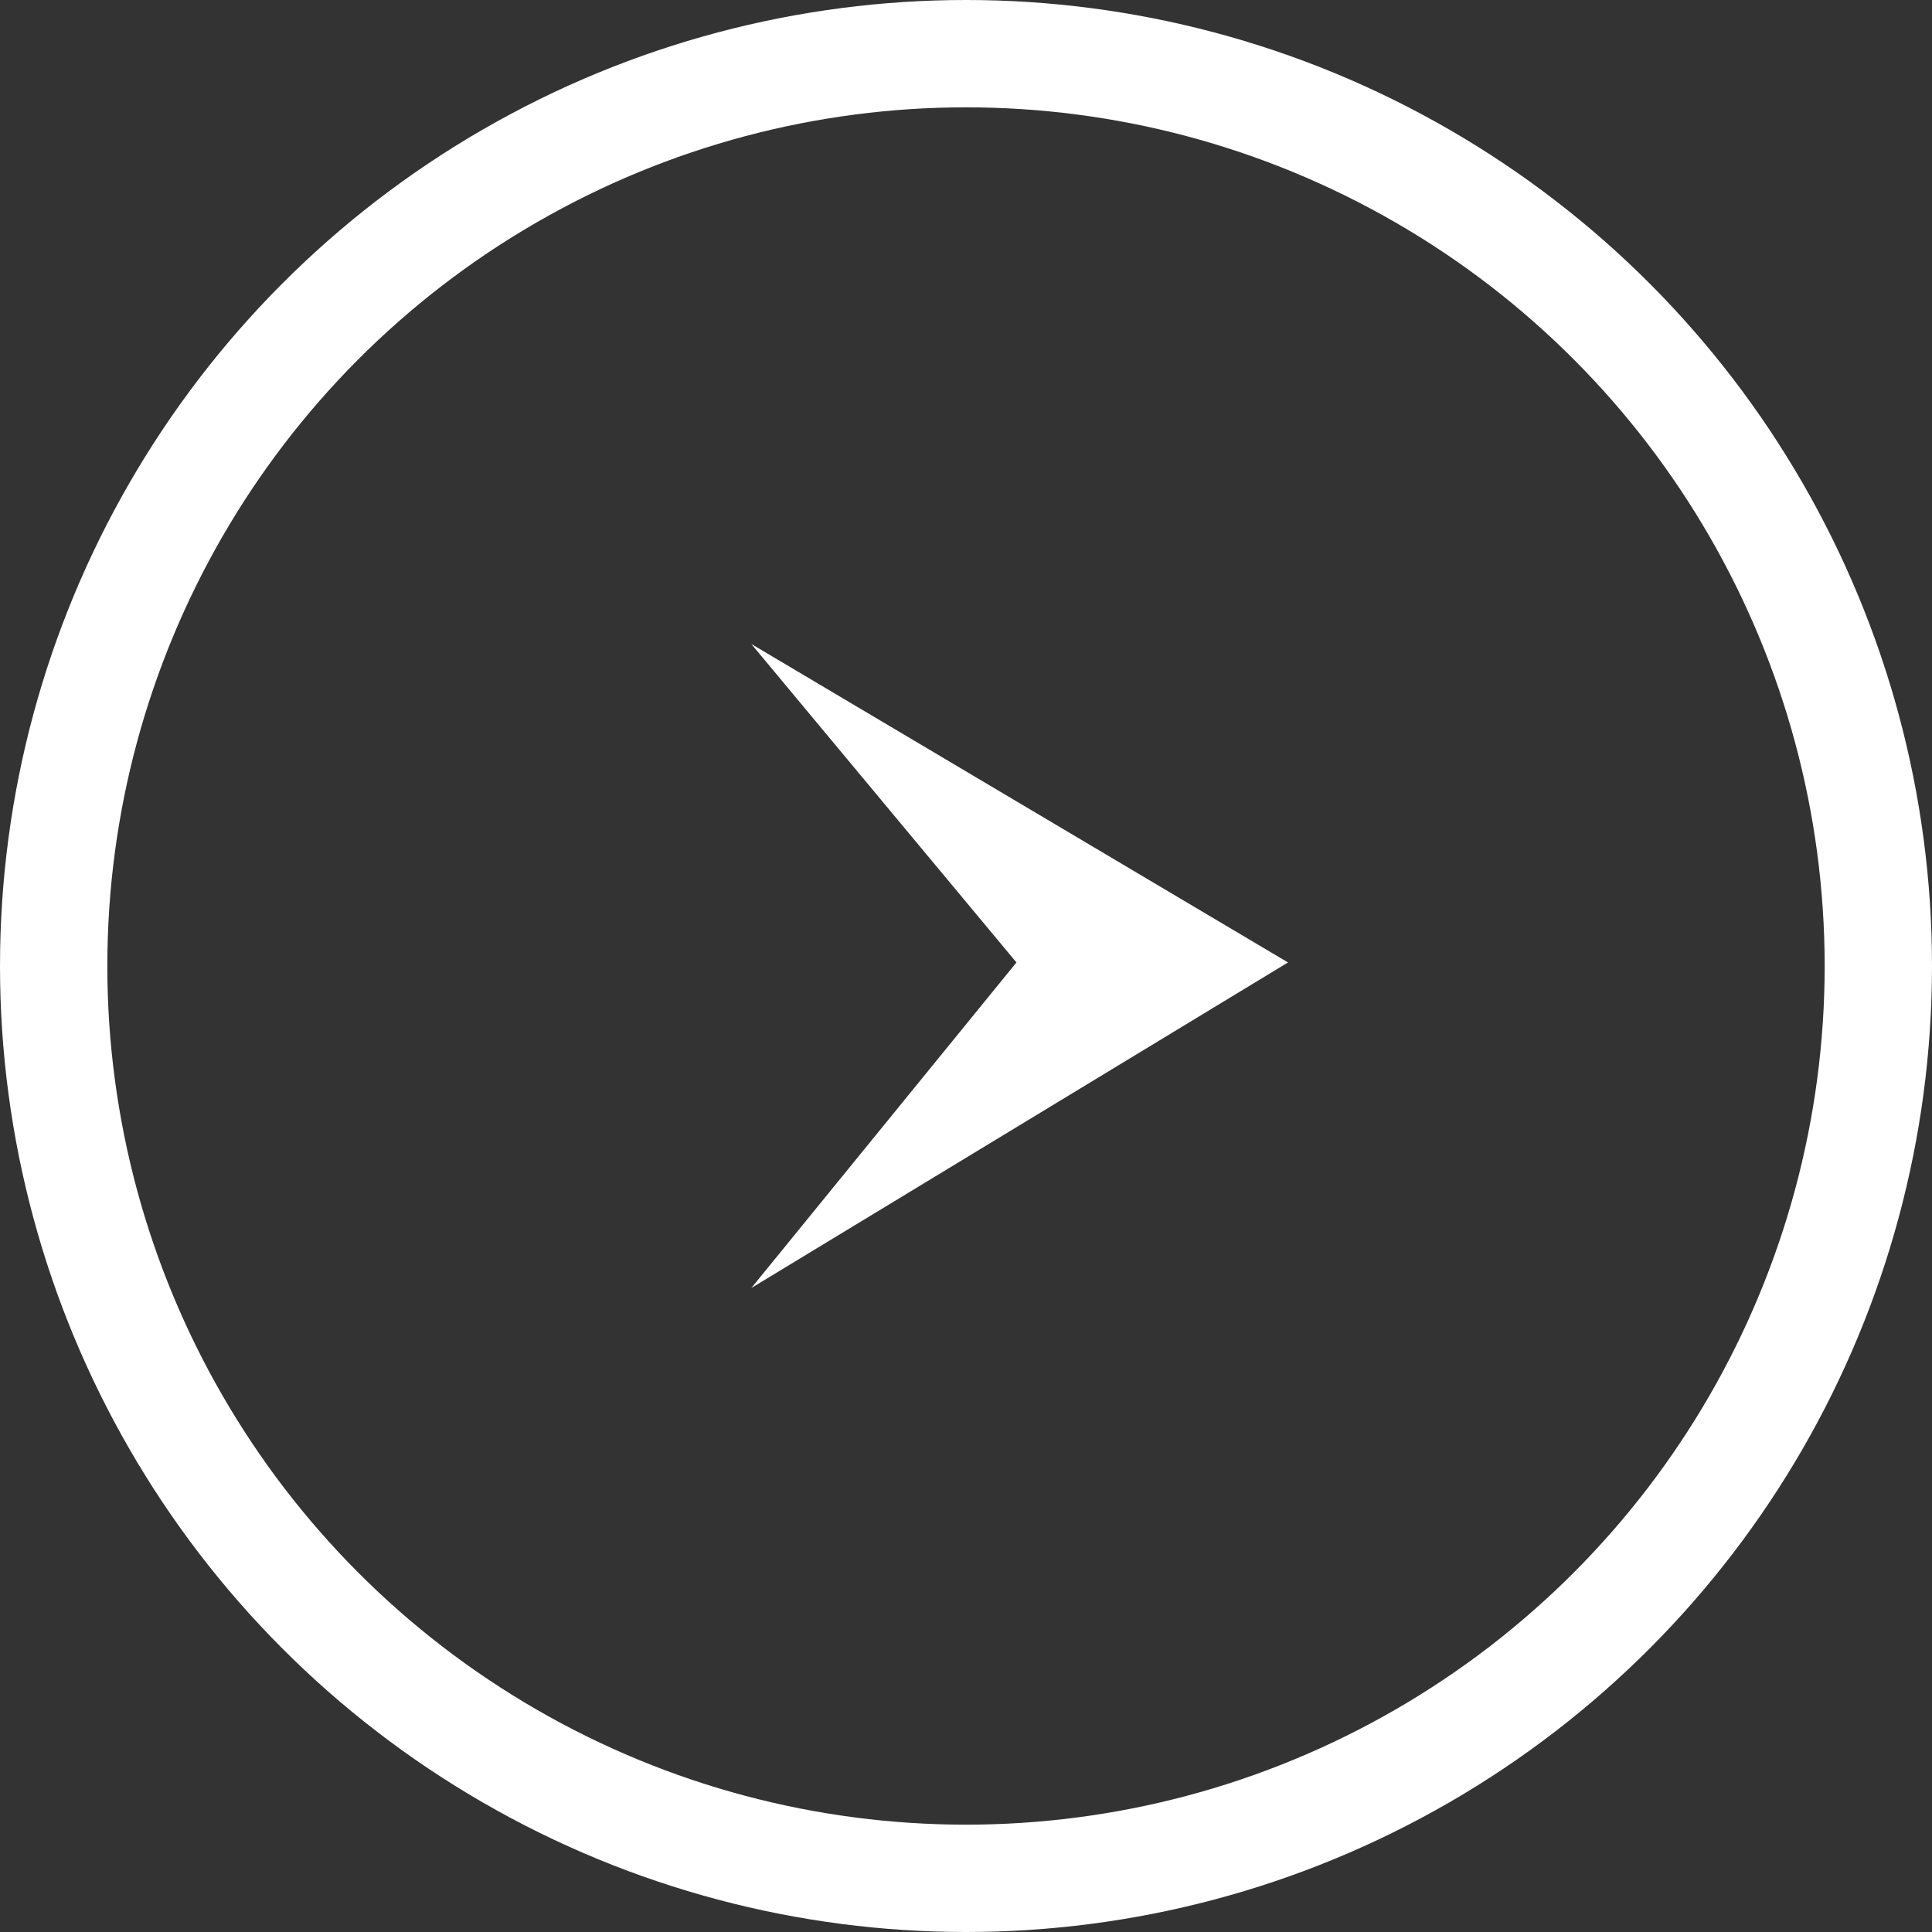 <svg xmlns="http://www.w3.org/2000/svg" width="18" height="18"><rect width="100%" height="100%" fill="#333333" stroke="none"/><g data-name="楕円形 304" fill="none" stroke="#fff"><circle cx="9" cy="9" r="9" stroke="none"/><circle cx="9" cy="9" r="8.5"/></g><path data-name="パス 26078" d="M7 6l5 2.967L7 12l2.47-3.033z" fill="#fff"/></svg>